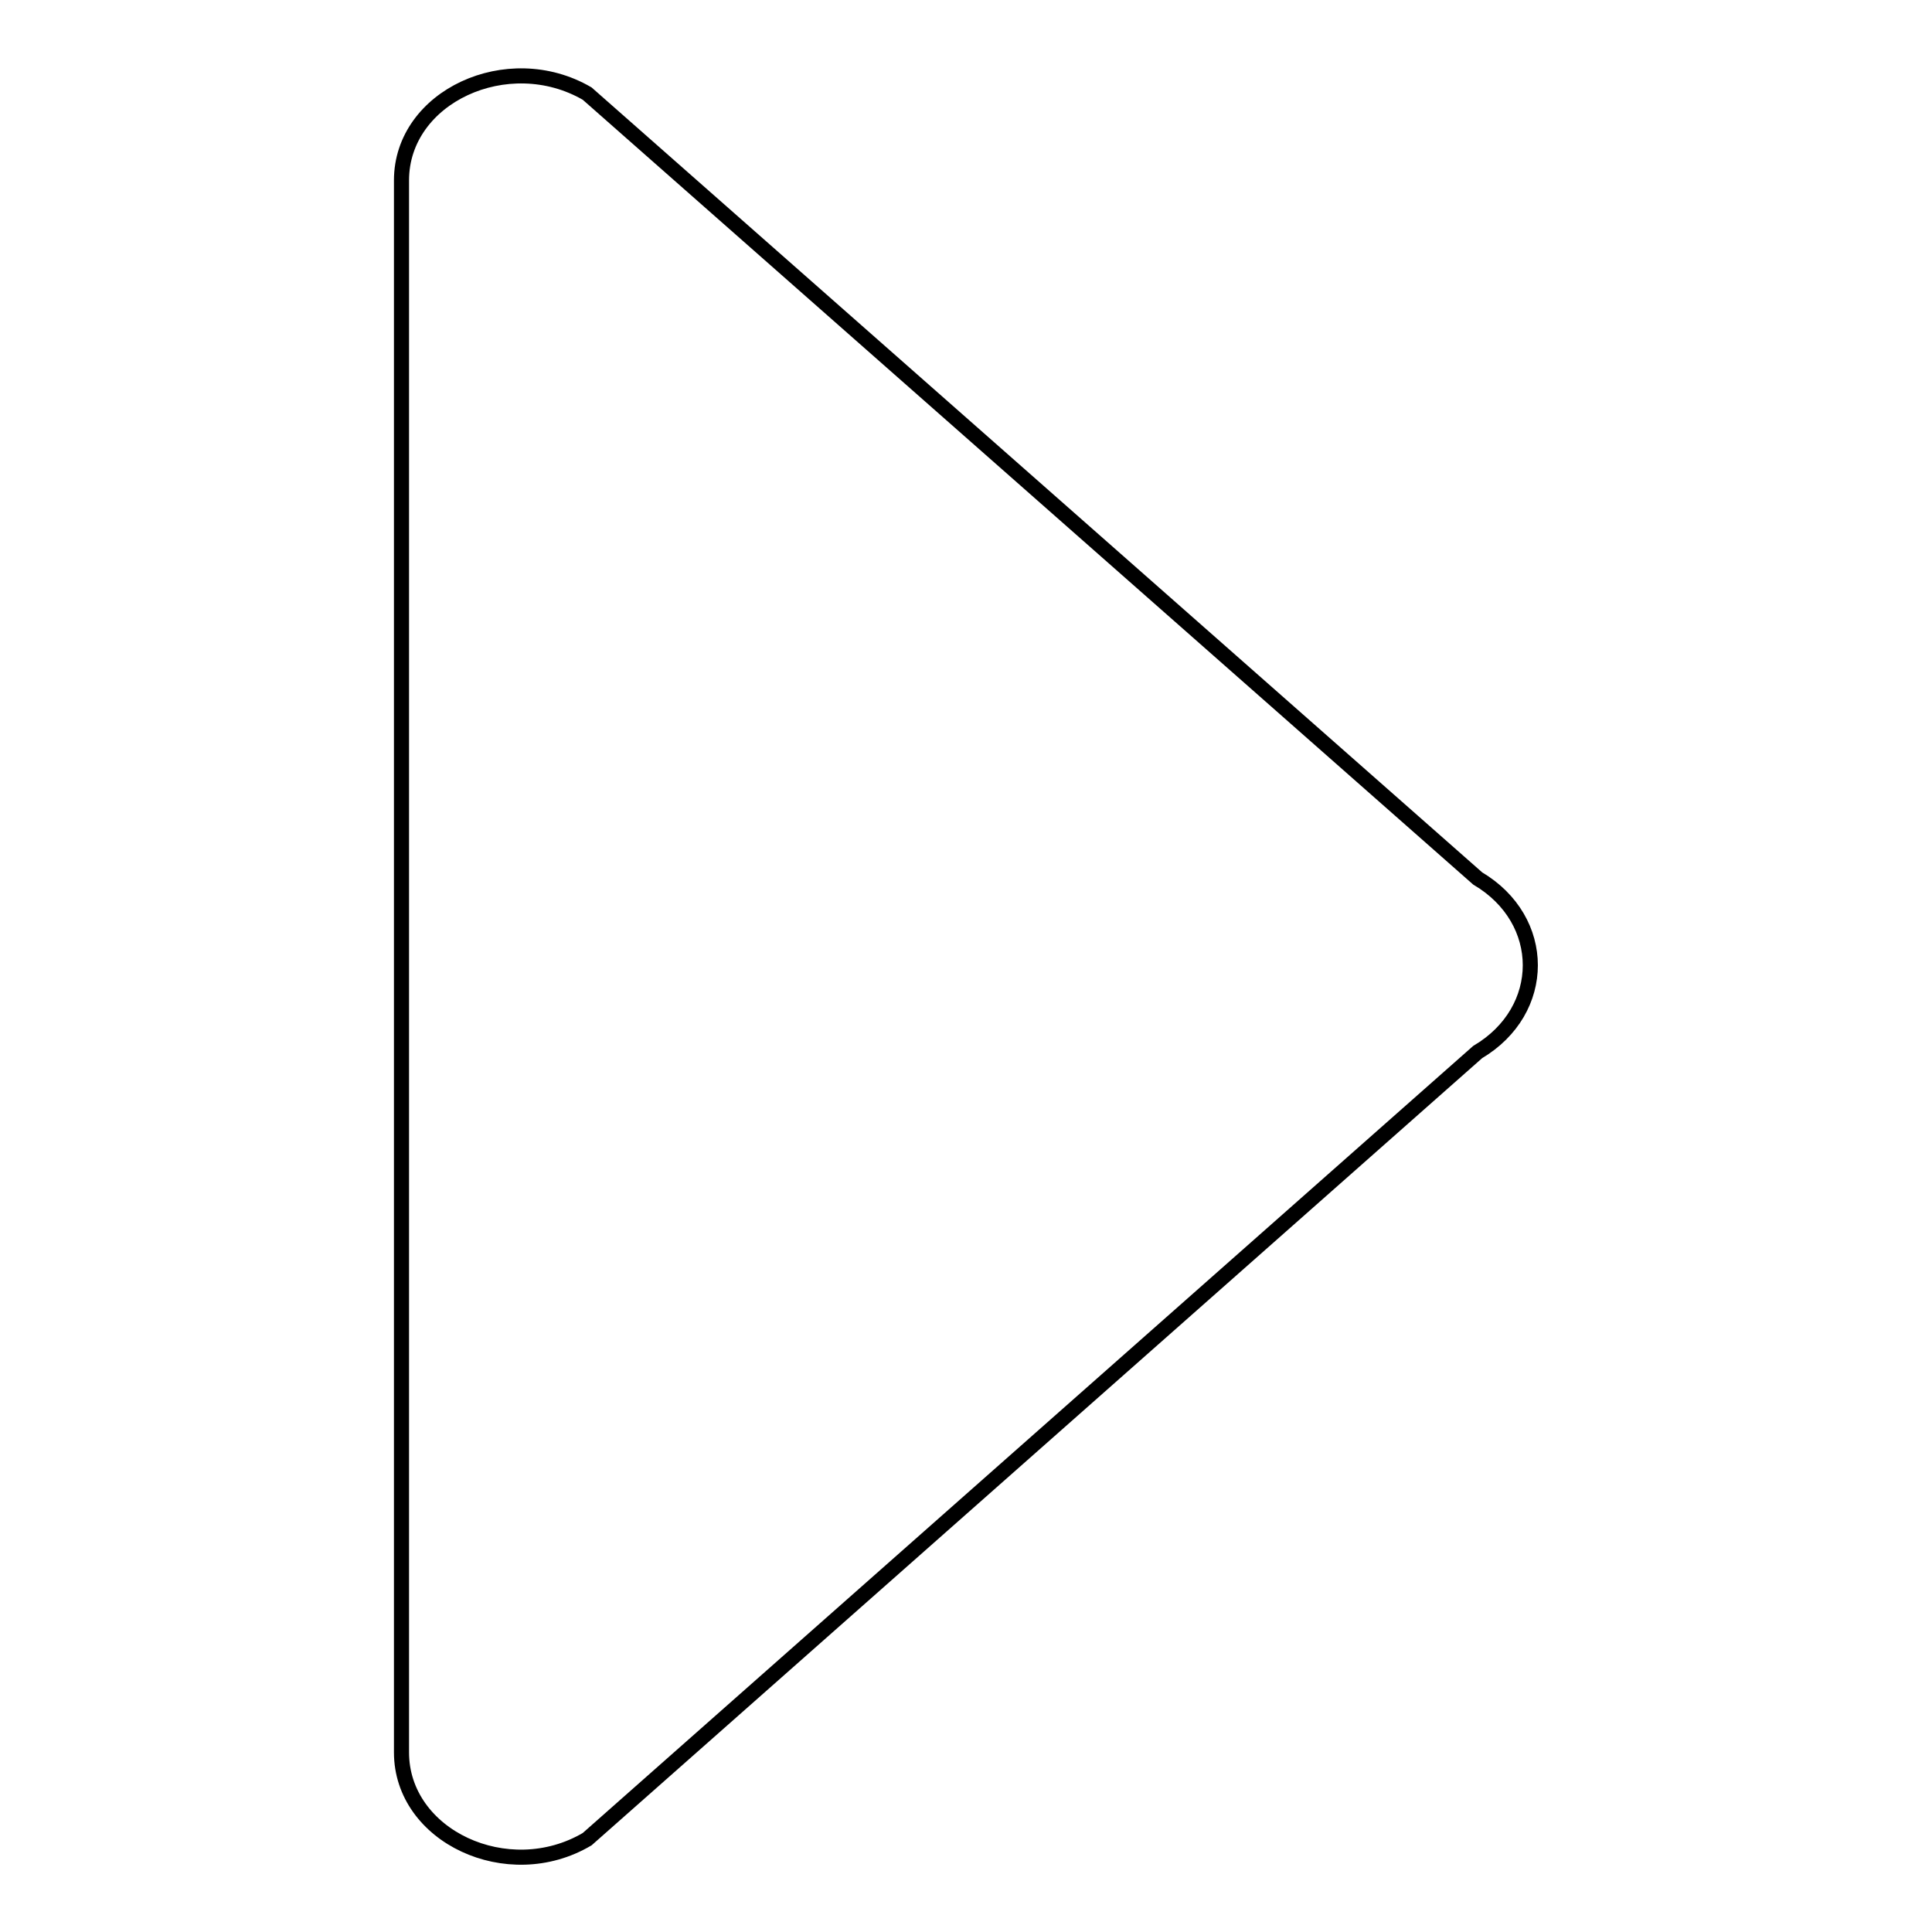 <?xml version="1.0" encoding="utf-8"?>
<!-- Svg Vector Icons : http://www.onlinewebfonts.com/icon -->
<!DOCTYPE svg PUBLIC "-//W3C//DTD SVG 1.1//EN" "http://www.w3.org/Graphics/SVG/1.1/DTD/svg11.dtd">
<svg version="1.1" xmlns="http://www.w3.org/2000/svg" xmlns:xlink="http://www.w3.org/1999/xlink" x="0px" y="0px" viewBox="0 0 256 256" enable-background="new 0 0 256 256" xml:space="preserve">
<g> <path stroke-width="2" fill-opacity="0" stroke="#000000"  d="M195.8,139.4l-118,104.3c-10.5,6.2-24.6-0.4-24.6-11.5V23.9c0-11.1,14.1-17.6,24.6-11.5l118,104 C205.1,121.9,205.1,133.9,195.8,139.4L195.8,139.4z"/></g>
</svg>